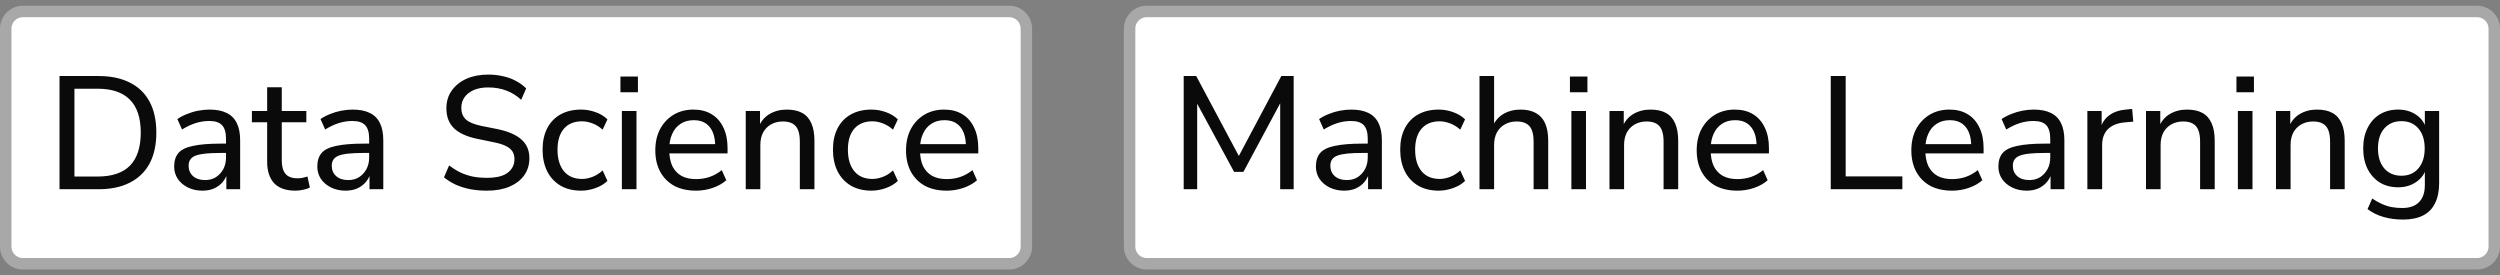 <svg width="218" height="24" viewBox="0 0 218 24" fill="none" xmlns="http://www.w3.org/2000/svg">
<rect x="0" y="0" width="218" height="24" fill="#808080" stroke="none"/>
<path d="M2 1H88C88.828 1 89.5 1.672 89.5 2.5V21.5C89.5 22.328 88.828 23 88 23H2C1.172 23 0.5 22.328 0.5 21.5V2.5C0.5 1.672 1.172 1 2 1Z" fill="white"/>
<path d="M2 1H88C88.828 1 89.5 1.672 89.5 2.5V21.5C89.5 22.328 88.828 23 88 23H2C1.172 23 0.5 22.328 0.5 21.5V2.5C0.5 1.672 1.172 1 2 1Z" stroke="#A8A8A8"/>
<path d="M5.19 16.5V6.63H8.592C9.665 6.63 10.575 6.821 11.322 7.204C12.078 7.577 12.652 8.133 13.044 8.87C13.436 9.598 13.632 10.494 13.632 11.558C13.632 12.622 13.436 13.523 13.044 14.26C12.652 14.988 12.078 15.543 11.322 15.926C10.575 16.309 9.665 16.5 8.592 16.5H5.19ZM6.492 15.394H8.508C9.768 15.394 10.711 15.077 11.336 14.442C11.961 13.798 12.274 12.837 12.274 11.558C12.274 10.279 11.957 9.323 11.322 8.688C10.697 8.053 9.759 7.736 8.508 7.736H6.492V15.394ZM17.651 16.626C17.184 16.626 16.76 16.533 16.377 16.346C16.004 16.159 15.71 15.907 15.495 15.59C15.29 15.273 15.187 14.918 15.187 14.526C15.187 14.022 15.313 13.625 15.565 13.336C15.817 13.047 16.242 12.841 16.839 12.72C17.436 12.589 18.239 12.524 19.247 12.524H19.905V13.336H19.275C18.734 13.336 18.281 13.355 17.917 13.392C17.553 13.429 17.264 13.49 17.049 13.574C16.834 13.658 16.68 13.775 16.587 13.924C16.494 14.064 16.447 14.241 16.447 14.456C16.447 14.82 16.573 15.119 16.825 15.352C17.086 15.585 17.441 15.702 17.889 15.702C18.244 15.702 18.556 15.618 18.827 15.45C19.098 15.273 19.312 15.039 19.471 14.75C19.63 14.451 19.709 14.111 19.709 13.728V12.118C19.709 11.567 19.597 11.171 19.373 10.928C19.149 10.676 18.771 10.55 18.239 10.55C17.847 10.55 17.455 10.611 17.063 10.732C16.68 10.853 16.284 11.04 15.873 11.292L15.467 10.382C15.71 10.214 15.985 10.069 16.293 9.948C16.61 9.817 16.937 9.719 17.273 9.654C17.618 9.589 17.95 9.556 18.267 9.556C18.874 9.556 19.373 9.654 19.765 9.85C20.157 10.037 20.451 10.331 20.647 10.732C20.843 11.124 20.941 11.628 20.941 12.244V16.5H19.737V14.946H19.863C19.788 15.291 19.648 15.59 19.443 15.842C19.238 16.094 18.981 16.29 18.673 16.43C18.374 16.561 18.034 16.626 17.651 16.626ZM25.774 16.626C24.943 16.626 24.323 16.411 23.912 15.982C23.501 15.543 23.296 14.918 23.296 14.106V10.662H21.966V9.682H23.296V7.61H24.57V9.682H26.712V10.662H24.57V13.994C24.57 14.507 24.677 14.895 24.892 15.156C25.107 15.417 25.461 15.548 25.956 15.548C26.105 15.548 26.25 15.534 26.39 15.506C26.539 15.469 26.679 15.431 26.81 15.394L27.02 16.346C26.889 16.43 26.703 16.495 26.46 16.542C26.227 16.598 25.998 16.626 25.774 16.626ZM30.133 16.626C29.667 16.626 29.242 16.533 28.859 16.346C28.486 16.159 28.192 15.907 27.977 15.59C27.772 15.273 27.669 14.918 27.669 14.526C27.669 14.022 27.795 13.625 28.047 13.336C28.299 13.047 28.724 12.841 29.321 12.72C29.919 12.589 30.721 12.524 31.729 12.524H32.387V13.336H31.757C31.216 13.336 30.763 13.355 30.399 13.392C30.035 13.429 29.746 13.49 29.531 13.574C29.317 13.658 29.163 13.775 29.069 13.924C28.976 14.064 28.929 14.241 28.929 14.456C28.929 14.82 29.055 15.119 29.307 15.352C29.569 15.585 29.923 15.702 30.371 15.702C30.726 15.702 31.039 15.618 31.309 15.45C31.58 15.273 31.795 15.039 31.953 14.75C32.112 14.451 32.191 14.111 32.191 13.728V12.118C32.191 11.567 32.079 11.171 31.855 10.928C31.631 10.676 31.253 10.55 30.721 10.55C30.329 10.55 29.937 10.611 29.545 10.732C29.163 10.853 28.766 11.04 28.355 11.292L27.949 10.382C28.192 10.214 28.467 10.069 28.775 9.948C29.093 9.817 29.419 9.719 29.755 9.654C30.101 9.589 30.432 9.556 30.749 9.556C31.356 9.556 31.855 9.654 32.247 9.85C32.639 10.037 32.933 10.331 33.129 10.732C33.325 11.124 33.423 11.628 33.423 12.244V16.5H32.219V14.946H32.345C32.271 15.291 32.131 15.59 31.925 15.842C31.72 16.094 31.463 16.29 31.155 16.43C30.857 16.561 30.516 16.626 30.133 16.626ZM42.467 16.626C41.954 16.626 41.468 16.584 41.011 16.5C40.554 16.407 40.134 16.276 39.751 16.108C39.368 15.931 39.023 15.716 38.715 15.464L39.163 14.428C39.471 14.661 39.793 14.862 40.129 15.03C40.465 15.189 40.824 15.31 41.207 15.394C41.59 15.469 42.01 15.506 42.467 15.506C43.288 15.506 43.89 15.357 44.273 15.058C44.665 14.759 44.861 14.367 44.861 13.882C44.861 13.611 44.8 13.383 44.679 13.196C44.558 13.009 44.362 12.851 44.091 12.72C43.82 12.589 43.466 12.482 43.027 12.398L41.543 12.09C40.666 11.903 40.008 11.595 39.569 11.166C39.14 10.737 38.925 10.163 38.925 9.444C38.925 8.856 39.079 8.343 39.387 7.904C39.704 7.456 40.134 7.111 40.675 6.868C41.226 6.625 41.86 6.504 42.579 6.504C43.027 6.504 43.452 6.551 43.853 6.644C44.254 6.728 44.628 6.863 44.973 7.05C45.318 7.227 45.622 7.447 45.883 7.708L45.449 8.702C45.038 8.329 44.6 8.058 44.133 7.89C43.666 7.713 43.144 7.624 42.565 7.624C42.089 7.624 41.674 7.699 41.319 7.848C40.974 7.997 40.703 8.207 40.507 8.478C40.32 8.739 40.227 9.047 40.227 9.402C40.227 9.831 40.358 10.167 40.619 10.41C40.88 10.653 41.319 10.839 41.935 10.97L43.405 11.264C44.338 11.46 45.029 11.763 45.477 12.174C45.934 12.575 46.163 13.117 46.163 13.798C46.163 14.358 46.014 14.853 45.715 15.282C45.416 15.702 44.987 16.033 44.427 16.276C43.876 16.509 43.223 16.626 42.467 16.626ZM50.673 16.626C49.983 16.626 49.385 16.481 48.881 16.192C48.377 15.893 47.99 15.478 47.719 14.946C47.449 14.405 47.313 13.77 47.313 13.042C47.313 12.323 47.449 11.703 47.719 11.18C47.99 10.657 48.377 10.256 48.881 9.976C49.385 9.696 49.983 9.556 50.673 9.556C51.103 9.556 51.523 9.631 51.933 9.78C52.353 9.929 52.699 10.139 52.969 10.41L52.549 11.306C52.279 11.063 51.985 10.881 51.667 10.76C51.35 10.639 51.047 10.578 50.757 10.578C50.076 10.578 49.549 10.793 49.175 11.222C48.802 11.651 48.615 12.263 48.615 13.056C48.615 13.849 48.802 14.475 49.175 14.932C49.549 15.38 50.076 15.604 50.757 15.604C51.047 15.604 51.35 15.543 51.667 15.422C51.985 15.301 52.279 15.114 52.549 14.862L52.969 15.772C52.699 16.043 52.349 16.253 51.919 16.402C51.499 16.551 51.084 16.626 50.673 16.626ZM54.101 8.044V6.672H55.627V8.044H54.101ZM54.227 16.5V9.682H55.501V16.5H54.227ZM60.699 16.626C59.962 16.626 59.327 16.486 58.795 16.206C58.273 15.917 57.867 15.511 57.577 14.988C57.288 14.456 57.143 13.831 57.143 13.112C57.143 12.403 57.283 11.782 57.563 11.25C57.853 10.718 58.245 10.303 58.739 10.004C59.243 9.705 59.817 9.556 60.461 9.556C61.087 9.556 61.619 9.691 62.057 9.962C62.505 10.233 62.846 10.62 63.079 11.124C63.322 11.619 63.443 12.216 63.443 12.916V13.378H58.137V12.566H62.603L62.365 12.762C62.365 12.034 62.207 11.474 61.889 11.082C61.572 10.681 61.105 10.48 60.489 10.48C60.041 10.48 59.659 10.587 59.341 10.802C59.024 11.007 58.781 11.301 58.613 11.684C58.445 12.057 58.361 12.491 58.361 12.986V13.07C58.361 13.63 58.45 14.101 58.627 14.484C58.814 14.857 59.08 15.142 59.425 15.338C59.771 15.525 60.195 15.618 60.699 15.618C61.101 15.618 61.488 15.557 61.861 15.436C62.244 15.305 62.603 15.105 62.939 14.834L63.331 15.716C63.023 15.996 62.627 16.22 62.141 16.388C61.665 16.547 61.185 16.626 60.699 16.626ZM65.028 16.5V9.682H66.274V11.166H66.12C66.316 10.634 66.633 10.233 67.072 9.962C67.52 9.691 68.028 9.556 68.598 9.556C69.148 9.556 69.601 9.654 69.956 9.85C70.311 10.046 70.576 10.349 70.754 10.76C70.931 11.161 71.02 11.665 71.02 12.272V16.5H69.746V12.342C69.746 11.941 69.695 11.609 69.592 11.348C69.489 11.087 69.326 10.895 69.102 10.774C68.887 10.653 68.612 10.592 68.276 10.592C67.884 10.592 67.538 10.676 67.24 10.844C66.941 11.012 66.708 11.25 66.54 11.558C66.381 11.866 66.302 12.225 66.302 12.636V16.5H65.028ZM75.994 16.626C75.303 16.626 74.706 16.481 74.202 16.192C73.698 15.893 73.31 15.478 73.04 14.946C72.769 14.405 72.634 13.77 72.634 13.042C72.634 12.323 72.769 11.703 73.04 11.18C73.31 10.657 73.698 10.256 74.202 9.976C74.706 9.696 75.303 9.556 75.994 9.556C76.423 9.556 76.843 9.631 77.254 9.78C77.674 9.929 78.019 10.139 78.29 10.41L77.87 11.306C77.599 11.063 77.305 10.881 76.988 10.76C76.67 10.639 76.367 10.578 76.078 10.578C75.396 10.578 74.869 10.793 74.496 11.222C74.122 11.651 73.936 12.263 73.936 13.056C73.936 13.849 74.122 14.475 74.496 14.932C74.869 15.38 75.396 15.604 76.078 15.604C76.367 15.604 76.67 15.543 76.988 15.422C77.305 15.301 77.599 15.114 77.87 14.862L78.29 15.772C78.019 16.043 77.669 16.253 77.24 16.402C76.82 16.551 76.404 16.626 75.994 16.626ZM82.561 16.626C81.823 16.626 81.189 16.486 80.657 16.206C80.134 15.917 79.728 15.511 79.439 14.988C79.149 14.456 79.005 13.831 79.005 13.112C79.005 12.403 79.145 11.782 79.425 11.25C79.714 10.718 80.106 10.303 80.601 10.004C81.105 9.705 81.679 9.556 82.323 9.556C82.948 9.556 83.48 9.691 83.919 9.962C84.367 10.233 84.707 10.62 84.941 11.124C85.183 11.619 85.305 12.216 85.305 12.916V13.378H79.999V12.566H84.465L84.227 12.762C84.227 12.034 84.068 11.474 83.751 11.082C83.433 10.681 82.967 10.48 82.351 10.48C81.903 10.48 81.52 10.587 81.203 10.802C80.885 11.007 80.643 11.301 80.475 11.684C80.307 12.057 80.223 12.491 80.223 12.986V13.07C80.223 13.63 80.311 14.101 80.489 14.484C80.675 14.857 80.941 15.142 81.287 15.338C81.632 15.525 82.057 15.618 82.561 15.618C82.962 15.618 83.349 15.557 83.723 15.436C84.105 15.305 84.465 15.105 84.801 14.834L85.193 15.716C84.885 15.996 84.488 16.22 84.003 16.388C83.527 16.547 83.046 16.626 82.561 16.626Z" fill="#0A0A0A"/>
<path d="M100 1H216C216.828 1 217.5 1.672 217.5 2.5V21.5C217.5 22.328 216.828 23 216 23H100C99.172 23 98.5 22.328 98.5 21.5V2.5C98.5 1.672 99.172 1 100 1Z" fill="white"/>
<path d="M100 1H216C216.828 1 217.5 1.672 217.5 2.5V21.5C217.5 22.328 216.828 23 216 23H100C99.172 23 98.5 22.328 98.5 21.5V2.5C98.5 1.672 99.172 1 100 1Z" stroke="#A8A8A8"/>
<path d="M103.218 16.5V6.63H104.31L108.244 14.008H107.81L111.73 6.63H112.808V16.5H111.632V8.436H111.94L108.426 14.988H107.614L104.058 8.422H104.394V16.5H103.218ZM117.21 16.626C116.743 16.626 116.318 16.533 115.936 16.346C115.562 16.159 115.268 15.907 115.054 15.59C114.848 15.273 114.746 14.918 114.746 14.526C114.746 14.022 114.872 13.625 115.124 13.336C115.376 13.047 115.8 12.841 116.398 12.72C116.995 12.589 117.798 12.524 118.806 12.524H119.464V13.336H118.834C118.292 13.336 117.84 13.355 117.476 13.392C117.112 13.429 116.822 13.49 116.608 13.574C116.393 13.658 116.239 13.775 116.146 13.924C116.052 14.064 116.006 14.241 116.006 14.456C116.006 14.82 116.132 15.119 116.384 15.352C116.645 15.585 117 15.702 117.448 15.702C117.802 15.702 118.115 15.618 118.386 15.45C118.656 15.273 118.871 15.039 119.03 14.75C119.188 14.451 119.268 14.111 119.268 13.728V12.118C119.268 11.567 119.156 11.171 118.932 10.928C118.708 10.676 118.33 10.55 117.798 10.55C117.406 10.55 117.014 10.611 116.622 10.732C116.239 10.853 115.842 11.04 115.432 11.292L115.026 10.382C115.268 10.214 115.544 10.069 115.852 9.948C116.169 9.817 116.496 9.719 116.832 9.654C117.177 9.589 117.508 9.556 117.826 9.556C118.432 9.556 118.932 9.654 119.324 9.85C119.716 10.037 120.01 10.331 120.206 10.732C120.402 11.124 120.5 11.628 120.5 12.244V16.5H119.296V14.946H119.422C119.347 15.291 119.207 15.59 119.002 15.842C118.796 16.094 118.54 16.29 118.232 16.43C117.933 16.561 117.592 16.626 117.21 16.626ZM125.458 16.626C124.768 16.626 124.17 16.481 123.666 16.192C123.162 15.893 122.775 15.478 122.504 14.946C122.234 14.405 122.098 13.77 122.098 13.042C122.098 12.323 122.234 11.703 122.504 11.18C122.775 10.657 123.162 10.256 123.666 9.976C124.17 9.696 124.768 9.556 125.458 9.556C125.888 9.556 126.308 9.631 126.718 9.78C127.138 9.929 127.484 10.139 127.754 10.41L127.334 11.306C127.064 11.063 126.77 10.881 126.452 10.76C126.135 10.639 125.832 10.578 125.542 10.578C124.861 10.578 124.334 10.793 123.96 11.222C123.587 11.651 123.4 12.263 123.4 13.056C123.4 13.849 123.587 14.475 123.96 14.932C124.334 15.38 124.861 15.604 125.542 15.604C125.832 15.604 126.135 15.543 126.452 15.422C126.77 15.301 127.064 15.114 127.334 14.862L127.754 15.772C127.484 16.043 127.134 16.253 126.704 16.402C126.284 16.551 125.869 16.626 125.458 16.626ZM129.012 16.5V6.63H130.286V11.166H130.104C130.3 10.634 130.618 10.233 131.056 9.962C131.504 9.691 132.013 9.556 132.582 9.556C133.133 9.556 133.586 9.659 133.94 9.864C134.295 10.06 134.561 10.359 134.738 10.76C134.916 11.161 135.004 11.665 135.004 12.272V16.5H133.73V12.342C133.73 11.941 133.679 11.609 133.576 11.348C133.474 11.087 133.31 10.895 133.086 10.774C132.872 10.653 132.596 10.592 132.26 10.592C131.868 10.592 131.523 10.676 131.224 10.844C130.926 11.012 130.692 11.25 130.524 11.558C130.366 11.866 130.286 12.225 130.286 12.636V16.5H129.012ZM136.898 8.044V6.672H138.424V8.044H136.898ZM137.024 16.5V9.682H138.298V16.5H137.024ZM140.346 16.5V9.682H141.592V11.166H141.438C141.634 10.634 141.952 10.233 142.39 9.962C142.838 9.691 143.347 9.556 143.916 9.556C144.467 9.556 144.92 9.654 145.274 9.85C145.629 10.046 145.895 10.349 146.072 10.76C146.25 11.161 146.338 11.665 146.338 12.272V16.5H145.064V12.342C145.064 11.941 145.013 11.609 144.91 11.348C144.808 11.087 144.644 10.895 144.42 10.774C144.206 10.653 143.93 10.592 143.594 10.592C143.202 10.592 142.857 10.676 142.558 10.844C142.26 11.012 142.026 11.25 141.858 11.558C141.7 11.866 141.62 12.225 141.62 12.636V16.5H140.346ZM151.508 16.626C150.771 16.626 150.136 16.486 149.604 16.206C149.081 15.917 148.675 15.511 148.386 14.988C148.097 14.456 147.952 13.831 147.952 13.112C147.952 12.403 148.092 11.782 148.372 11.25C148.661 10.718 149.053 10.303 149.548 10.004C150.052 9.705 150.626 9.556 151.27 9.556C151.895 9.556 152.427 9.691 152.866 9.962C153.314 10.233 153.655 10.62 153.888 11.124C154.131 11.619 154.252 12.216 154.252 12.916V13.378H148.946V12.566H153.412L153.174 12.762C153.174 12.034 153.015 11.474 152.698 11.082C152.381 10.681 151.914 10.48 151.298 10.48C150.85 10.48 150.467 10.587 150.15 10.802C149.833 11.007 149.59 11.301 149.422 11.684C149.254 12.057 149.17 12.491 149.17 12.986V13.07C149.17 13.63 149.259 14.101 149.436 14.484C149.623 14.857 149.889 15.142 150.234 15.338C150.579 15.525 151.004 15.618 151.508 15.618C151.909 15.618 152.297 15.557 152.67 15.436C153.053 15.305 153.412 15.105 153.748 14.834L154.14 15.716C153.832 15.996 153.435 16.22 152.95 16.388C152.474 16.547 151.993 16.626 151.508 16.626ZM159.641 16.5V6.63H160.943V15.38H165.885V16.5H159.641ZM170.225 16.626C169.487 16.626 168.853 16.486 168.321 16.206C167.798 15.917 167.392 15.511 167.103 14.988C166.813 14.456 166.669 13.831 166.669 13.112C166.669 12.403 166.809 11.782 167.089 11.25C167.378 10.718 167.77 10.303 168.265 10.004C168.769 9.705 169.343 9.556 169.987 9.556C170.612 9.556 171.144 9.691 171.583 9.962C172.031 10.233 172.371 10.62 172.605 11.124C172.847 11.619 172.969 12.216 172.969 12.916V13.378H167.663V12.566H172.129L171.891 12.762C171.891 12.034 171.732 11.474 171.415 11.082C171.097 10.681 170.631 10.48 170.015 10.48C169.567 10.48 169.184 10.587 168.867 10.802C168.549 11.007 168.307 11.301 168.139 11.684C167.971 12.057 167.887 12.491 167.887 12.986V13.07C167.887 13.63 167.975 14.101 168.153 14.484C168.339 14.857 168.605 15.142 168.951 15.338C169.296 15.525 169.721 15.618 170.225 15.618C170.626 15.618 171.013 15.557 171.387 15.436C171.769 15.305 172.129 15.105 172.465 14.834L172.857 15.716C172.549 15.996 172.152 16.22 171.667 16.388C171.191 16.547 170.71 16.626 170.225 16.626ZM176.723 16.626C176.257 16.626 175.832 16.533 175.449 16.346C175.076 16.159 174.782 15.907 174.567 15.59C174.362 15.273 174.259 14.918 174.259 14.526C174.259 14.022 174.385 13.625 174.637 13.336C174.889 13.047 175.314 12.841 175.911 12.72C176.509 12.589 177.311 12.524 178.319 12.524H178.977V13.336H178.347C177.806 13.336 177.353 13.355 176.989 13.392C176.625 13.429 176.336 13.49 176.121 13.574C175.907 13.658 175.753 13.775 175.659 13.924C175.566 14.064 175.519 14.241 175.519 14.456C175.519 14.82 175.645 15.119 175.897 15.352C176.159 15.585 176.513 15.702 176.961 15.702C177.316 15.702 177.629 15.618 177.899 15.45C178.17 15.273 178.385 15.039 178.543 14.75C178.702 14.451 178.781 14.111 178.781 13.728V12.118C178.781 11.567 178.669 11.171 178.445 10.928C178.221 10.676 177.843 10.55 177.311 10.55C176.919 10.55 176.527 10.611 176.135 10.732C175.753 10.853 175.356 11.04 174.945 11.292L174.539 10.382C174.782 10.214 175.057 10.069 175.365 9.948C175.683 9.817 176.009 9.719 176.345 9.654C176.691 9.589 177.022 9.556 177.339 9.556C177.946 9.556 178.445 9.654 178.837 9.85C179.229 10.037 179.523 10.331 179.719 10.732C179.915 11.124 180.013 11.628 180.013 12.244V16.5H178.809V14.946H178.935C178.861 15.291 178.721 15.59 178.515 15.842C178.31 16.094 178.053 16.29 177.745 16.43C177.447 16.561 177.106 16.626 176.723 16.626ZM182.018 16.5V9.682H183.264V11.306H183.124C183.273 10.746 183.544 10.326 183.936 10.046C184.328 9.757 184.846 9.589 185.49 9.542L185.924 9.5L186.022 10.606L185.224 10.676C184.608 10.741 184.132 10.942 183.796 11.278C183.469 11.614 183.306 12.076 183.306 12.664V16.5H182.018ZM187.131 16.5V9.682H188.377V11.166H188.223C188.419 10.634 188.737 10.233 189.175 9.962C189.623 9.691 190.132 9.556 190.701 9.556C191.252 9.556 191.705 9.654 192.059 9.85C192.414 10.046 192.68 10.349 192.857 10.76C193.035 11.161 193.123 11.665 193.123 12.272V16.5H191.849V12.342C191.849 11.941 191.798 11.609 191.695 11.348C191.593 11.087 191.429 10.895 191.205 10.774C190.991 10.653 190.715 10.592 190.379 10.592C189.987 10.592 189.642 10.676 189.343 10.844C189.045 11.012 188.811 11.25 188.643 11.558C188.485 11.866 188.405 12.225 188.405 12.636V16.5H187.131ZM195.017 8.044V6.672H196.543V8.044H195.017ZM195.143 16.5V9.682H196.417V16.5H195.143ZM198.465 16.5V9.682H199.711V11.166H199.557C199.753 10.634 200.071 10.233 200.509 9.962C200.957 9.691 201.466 9.556 202.035 9.556C202.586 9.556 203.039 9.654 203.393 9.85C203.748 10.046 204.014 10.349 204.191 10.76C204.369 11.161 204.457 11.665 204.457 12.272V16.5H203.183V12.342C203.183 11.941 203.132 11.609 203.029 11.348C202.927 11.087 202.763 10.895 202.539 10.774C202.325 10.653 202.049 10.592 201.713 10.592C201.321 10.592 200.976 10.676 200.677 10.844C200.379 11.012 200.145 11.25 199.977 11.558C199.819 11.866 199.739 12.225 199.739 12.636V16.5H198.465ZM209.543 19.146C208.936 19.146 208.372 19.071 207.849 18.922C207.326 18.773 206.86 18.544 206.449 18.236L206.855 17.312C207.135 17.499 207.41 17.653 207.681 17.774C207.961 17.905 208.246 17.998 208.535 18.054C208.834 18.11 209.142 18.138 209.459 18.138C210.122 18.138 210.616 17.965 210.943 17.62C211.279 17.284 211.447 16.789 211.447 16.136V14.624H211.573C211.442 15.147 211.148 15.562 210.691 15.87C210.243 16.178 209.72 16.332 209.123 16.332C208.507 16.332 207.97 16.192 207.513 15.912C207.056 15.623 206.701 15.226 206.449 14.722C206.197 14.209 206.071 13.616 206.071 12.944C206.071 12.263 206.197 11.67 206.449 11.166C206.701 10.653 207.056 10.256 207.513 9.976C207.97 9.696 208.507 9.556 209.123 9.556C209.73 9.556 210.257 9.71 210.705 10.018C211.153 10.326 211.442 10.741 211.573 11.264H211.447V9.682H212.693V15.968C212.693 16.668 212.572 17.256 212.329 17.732C212.096 18.208 211.746 18.563 211.279 18.796C210.812 19.029 210.234 19.146 209.543 19.146ZM209.403 15.324C210.028 15.324 210.523 15.109 210.887 14.68C211.251 14.251 211.433 13.672 211.433 12.944C211.433 12.207 211.251 11.628 210.887 11.208C210.523 10.779 210.028 10.564 209.403 10.564C208.778 10.564 208.278 10.779 207.905 11.208C207.541 11.628 207.359 12.207 207.359 12.944C207.359 13.672 207.541 14.251 207.905 14.68C208.278 15.109 208.778 15.324 209.403 15.324Z" fill="#0A0A0A"/>
</svg>
